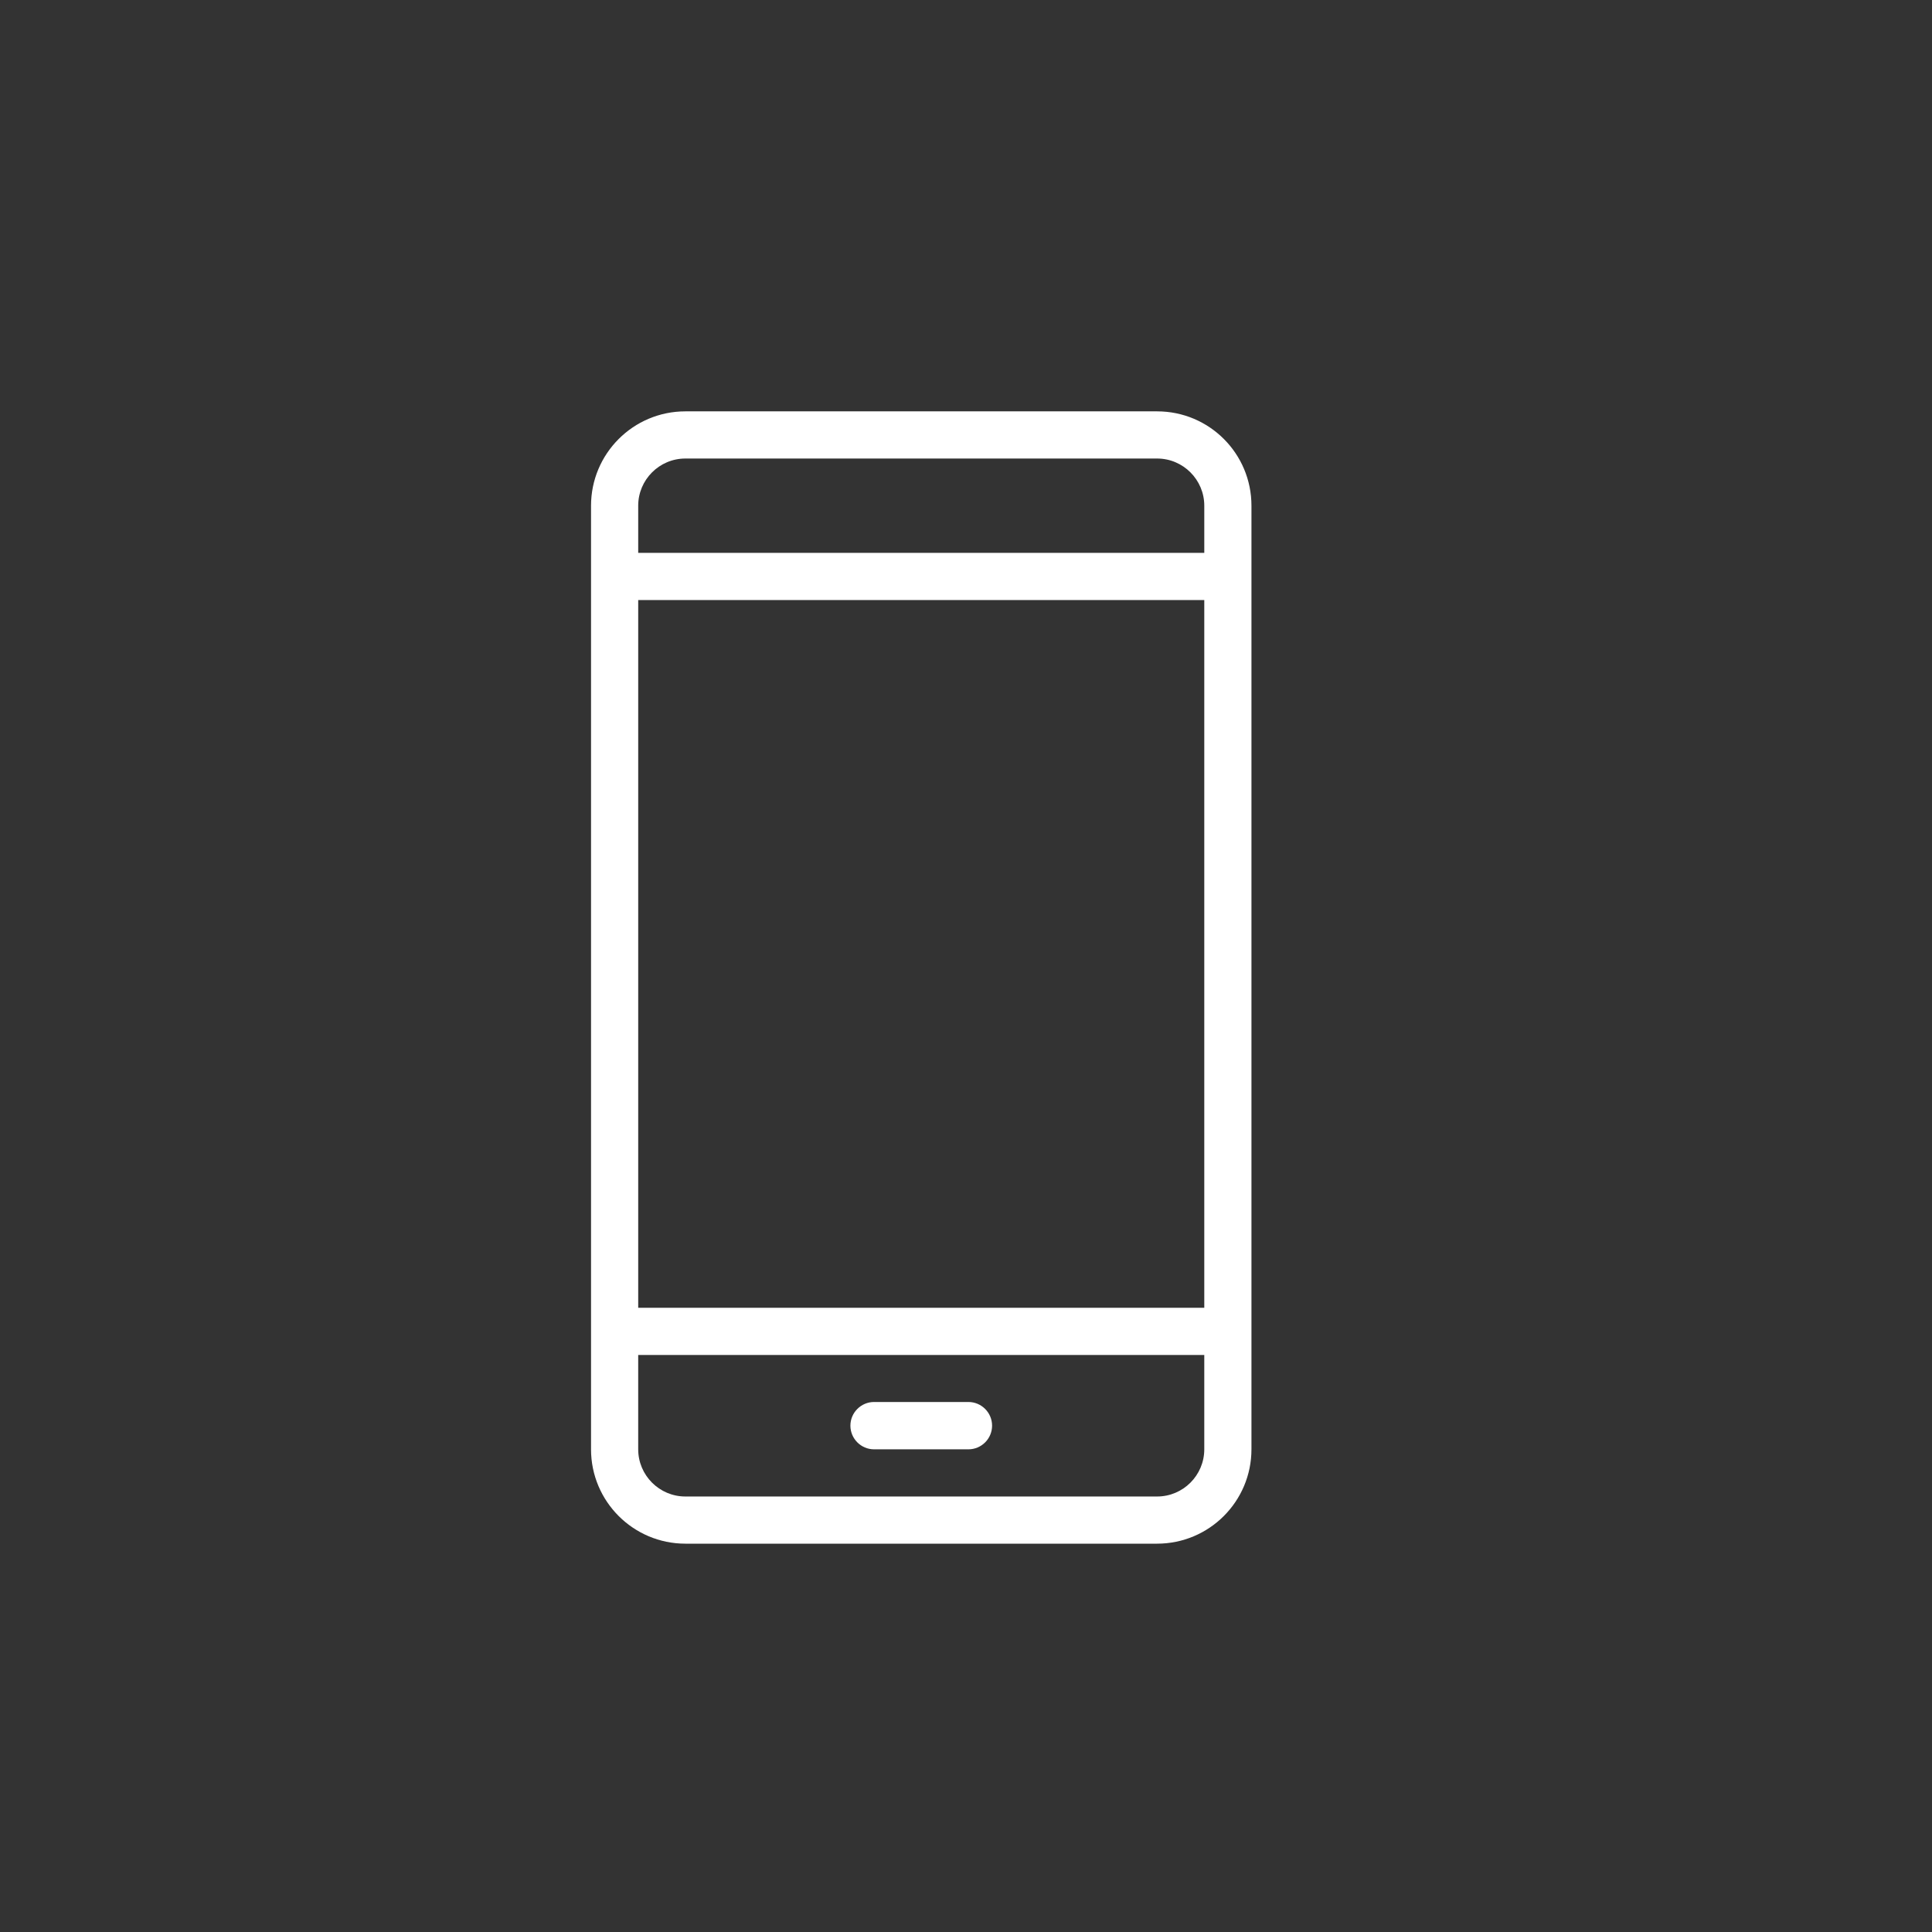 <?xml version="1.0" encoding="utf-8"?>
<!-- Generator: Adobe Illustrator 25.4.0, SVG Export Plug-In . SVG Version: 6.00 Build 0)  -->
<svg version="1.1" id="Calque_1" xmlns="http://www.w3.org/2000/svg" xmlns:xlink="http://www.w3.org/1999/xlink" x="0px" y="0px"
	 viewBox="0 0 120 120" style="enable-background:new 0 0 120 120;" xml:space="preserve">
<rect x="0" y="0" width="120" height="120" fill="#333333" stroke="none"/>
<style type="text/css">
	.st0{fill:#FFFFFF;stroke:#FFFFFF;stroke-width:0.25;stroke-miterlimit:10;}
	.st1{fill:#FFFFFF;}
	.st2{fill:#FFFFFF;stroke:#FFFFFF;stroke-width:0.75;stroke-miterlimit:10;}
	.st3{fill-rule:evenodd;clip-rule:evenodd;fill:#FFFFFF;}
	.st4{fill:#FFFFFF;stroke:#FFFFFF;stroke-width:0.5;stroke-miterlimit:10;}
	.st5{fill:none;stroke:#FFFFFF;stroke-width:3;stroke-linecap:round;stroke-miterlimit:10;}
	.st6{fill:#44B97C;}
	.st7{fill:#4BC2BA;}
	.st8{fill:#F26369;}
	.st9{fill:#F79C3A;}
	.st10{fill:#8C7DB9;}
	.st11{fill:#FCD62B;}
	.st12{fill:#FFFFFF;stroke:#FCD62B;stroke-miterlimit:10;}
</style>
<g>
	<path class="st1" d="M71.87,25.55h-29.3c-3.24,0-5.86,2.63-5.86,5.86v58.61c0,3.24,2.63,5.86,5.86,5.86h29.3
		c3.24,0,5.86-2.63,5.86-5.86V31.41C77.73,28.17,75.11,25.55,71.87,25.55z M39.64,37.27H74.8v43.96H39.64V37.27z M39.64,31.41
		c0-1.61,1.31-2.93,2.93-2.93h29.3c1.62,0,2.93,1.32,2.93,2.93v2.93H39.64V31.41z M74.8,90.02c0,1.61-1.31,2.93-2.93,2.93h-29.3
		c-1.62,0-2.93-1.32-2.93-2.93v-5.86H74.8V90.02z"/>
	<path class="st1" d="M54.29,90.02h5.86c0.81,0,1.47-0.66,1.47-1.47c0-0.81-0.66-1.47-1.47-1.47h-5.86c-0.81,0-1.47,0.66-1.47,1.47
		C52.82,89.36,53.48,90.02,54.29,90.02z"/>
</g>
</svg>
